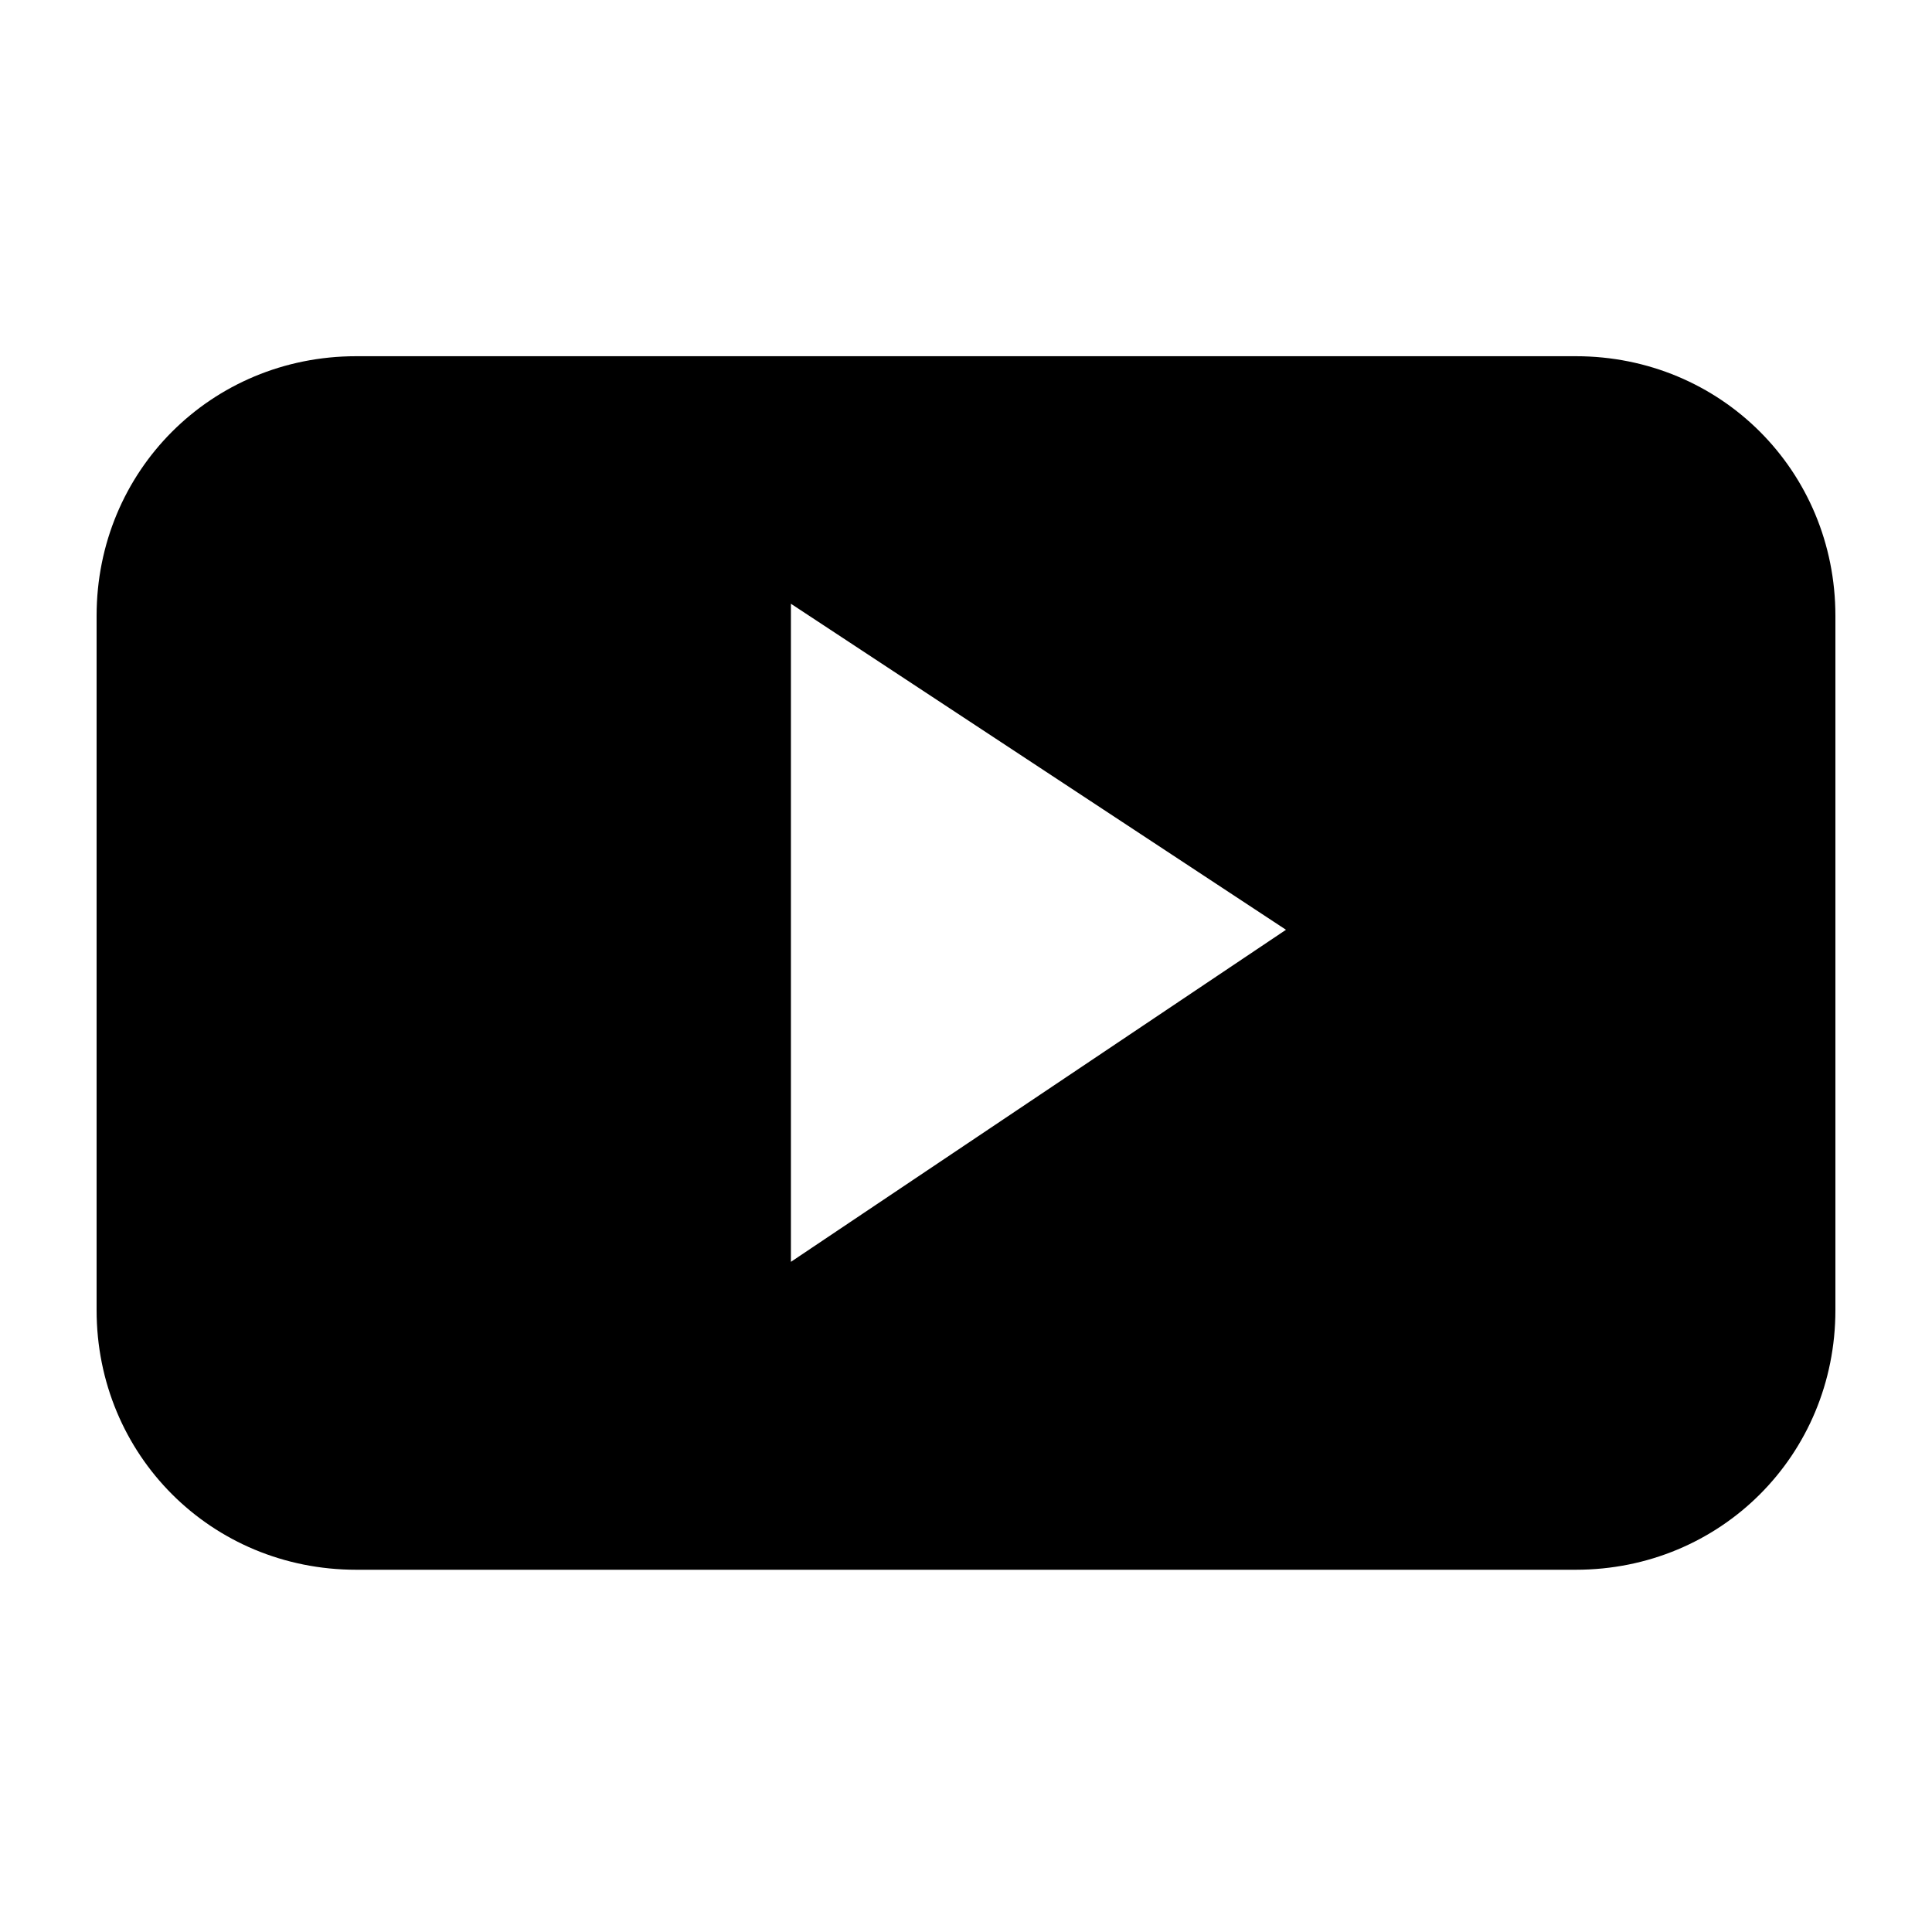 <?xml version="1.0" encoding="utf-8"?>
<!-- Generator: Adobe Illustrator 22.1.0, SVG Export Plug-In . SVG Version: 6.00 Build 0)  -->
<svg version="1.1" id="Layer_1" xmlns="http://www.w3.org/2000/svg" xmlns:xlink="http://www.w3.org/1999/xlink" x="0px" y="0px"
	 viewBox="0 0 32 32" style="enable-background:new 0 0 32 32;" xml:space="preserve">
<g transform="translate(144 0)">
	<path d="M-113.6,10.2c0-2.4-1.9-4.3-4.3-4.3h-20.2c-2.4,0-4.3,1.9-4.3,4.3v11.5c0,2.4,1.9,4.3,4.3,4.3h20.2c2.4,0,4.3-1.9,4.3-4.3
		C-113.6,21.8-113.6,10.2-113.6,10.2z M-130.9,20.9V10l8.2,5.4L-130.9,20.9z"/>
</g>
</svg>
